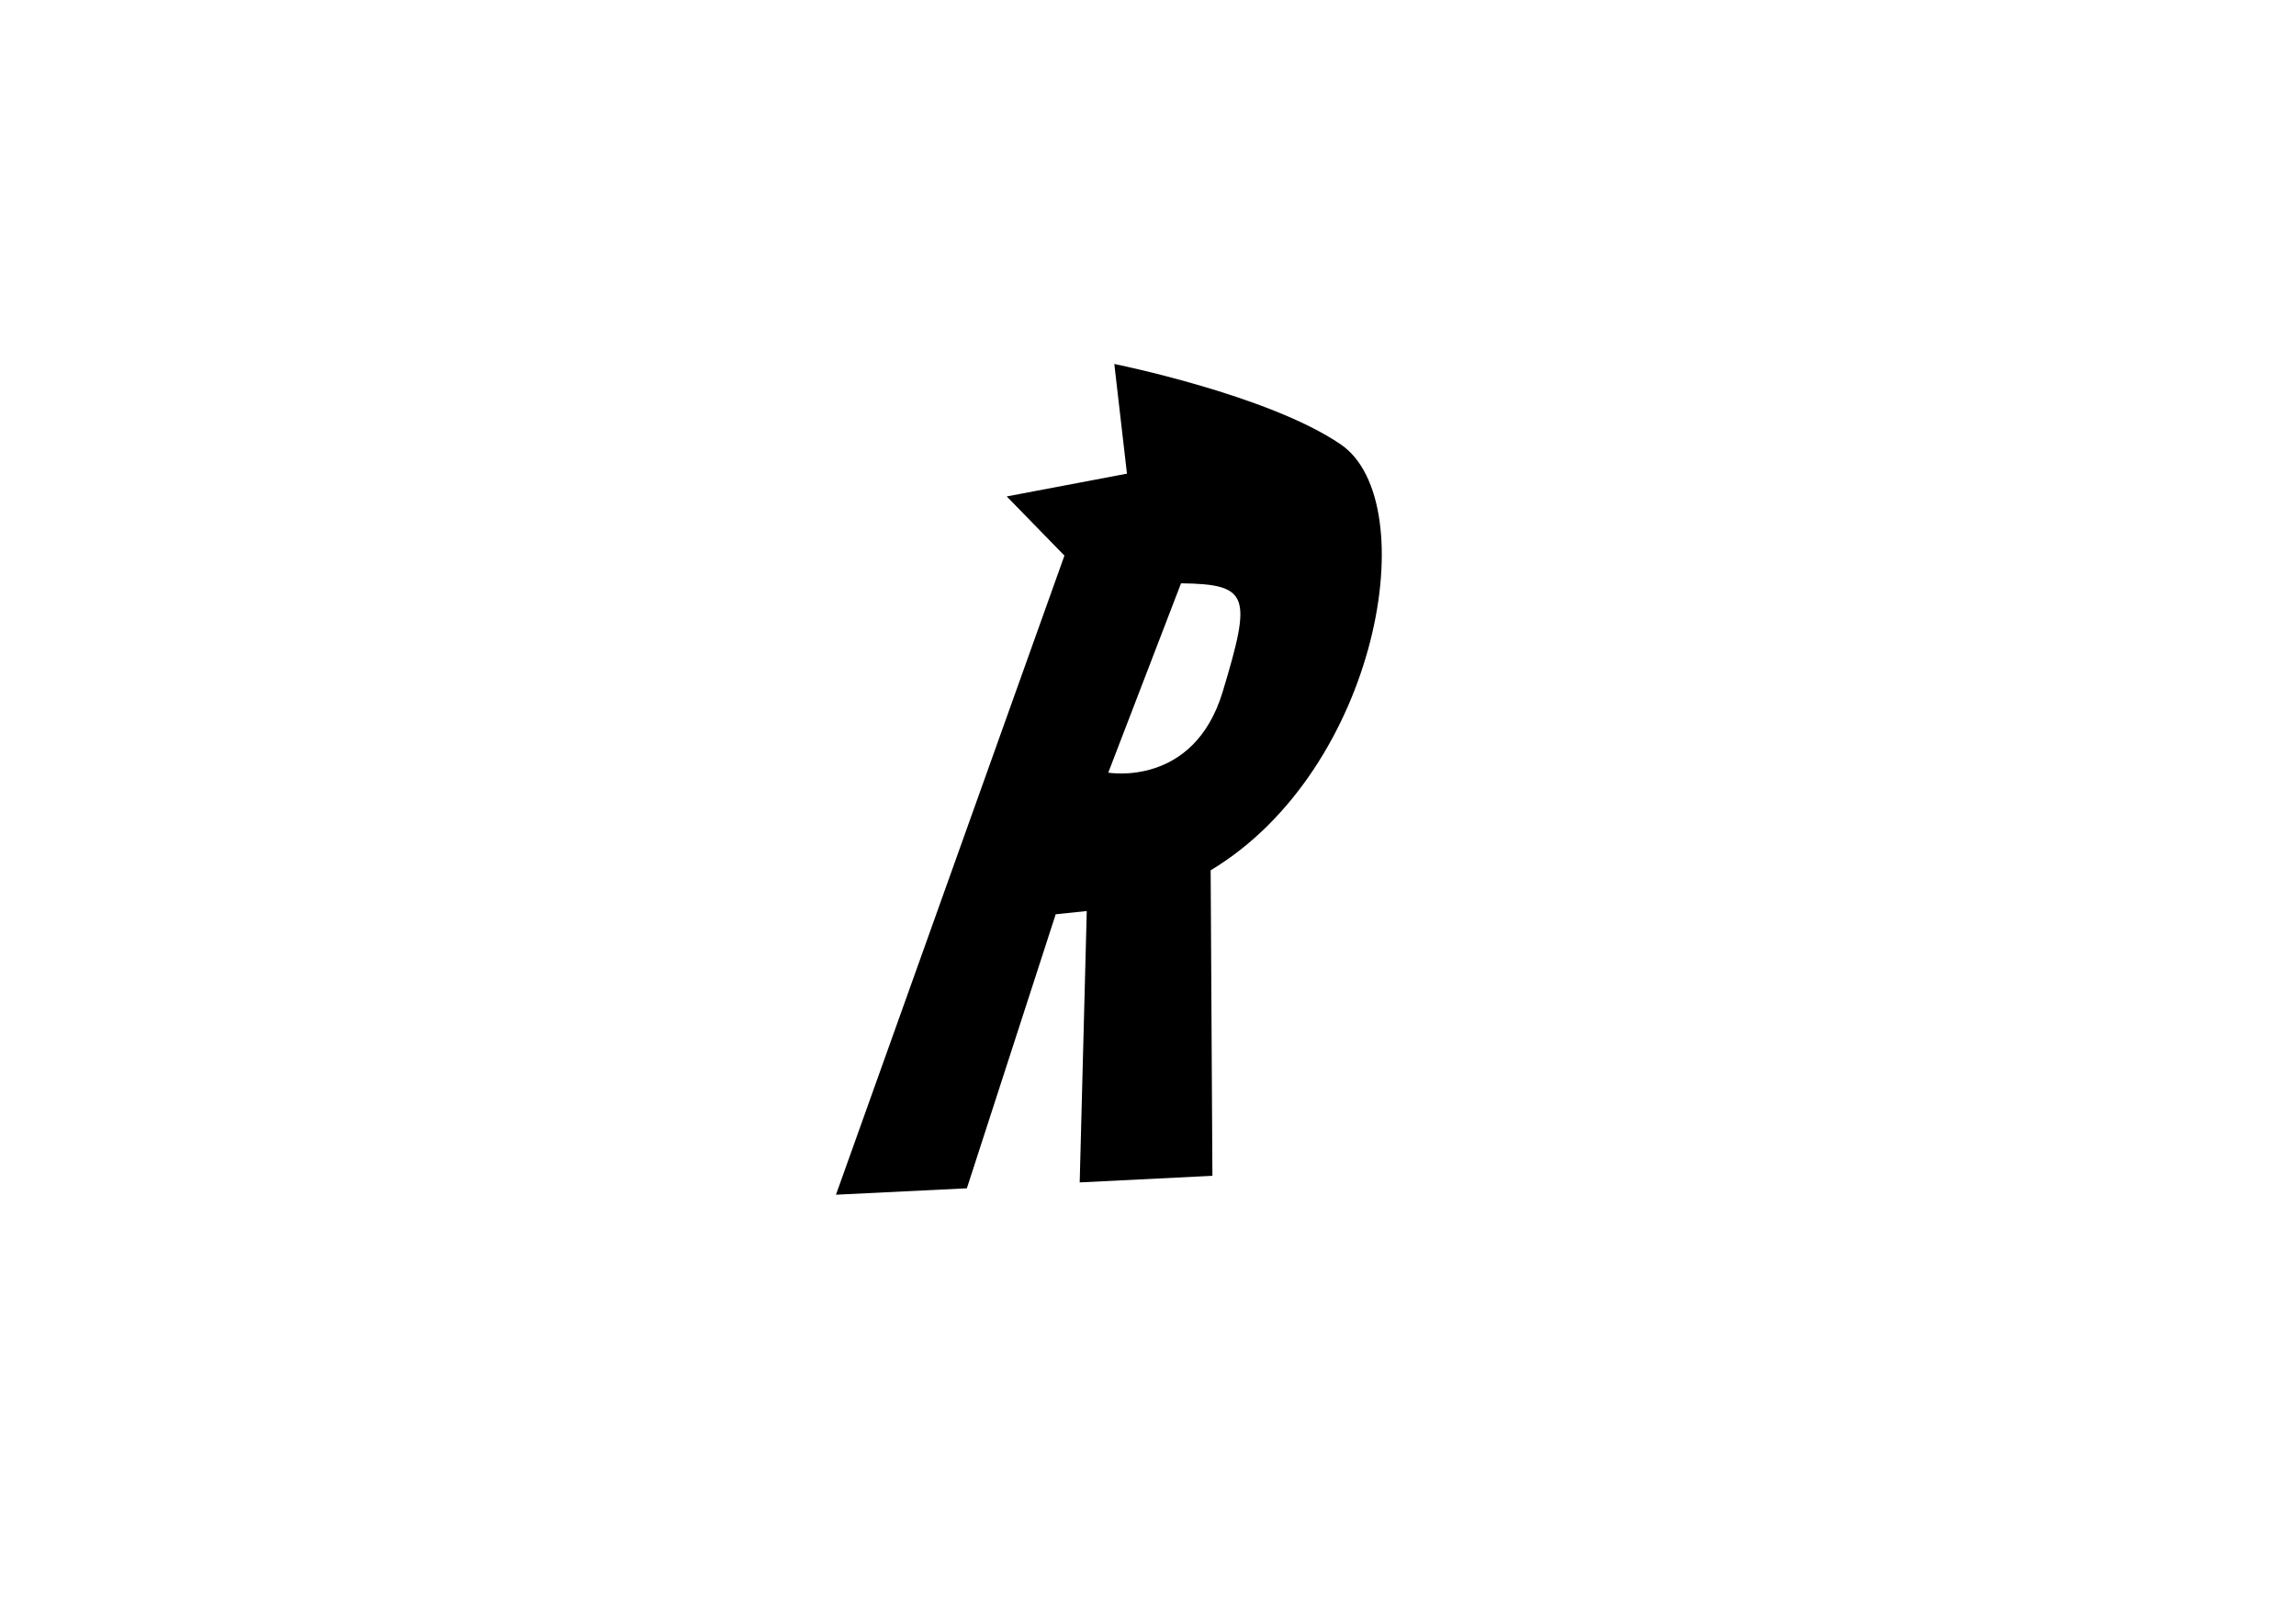 <svg xmlns="http://www.w3.org/2000/svg" viewBox="0 0 841.89 595.28"><g id="Layer_7" data-name="Layer 7"><path id="R" d="M491.59,162.9c-26.51-18.1-83-29.46-83-29.46l4.64,40.21L369.15,182l21.15,21.7L306.53,438l48-2.35L387.1,335.19,398.49,334l-2.59,99.49,48.66-2.42-.64-112C505.61,282,522.47,183.94,491.59,162.9Zm-43.27,90.75c-10.63,35.14-41.94,29.61-41.94,29.61l26.68-69.41C458.32,214.16,458.93,218.47,448.32,253.65Z"/></g></svg>